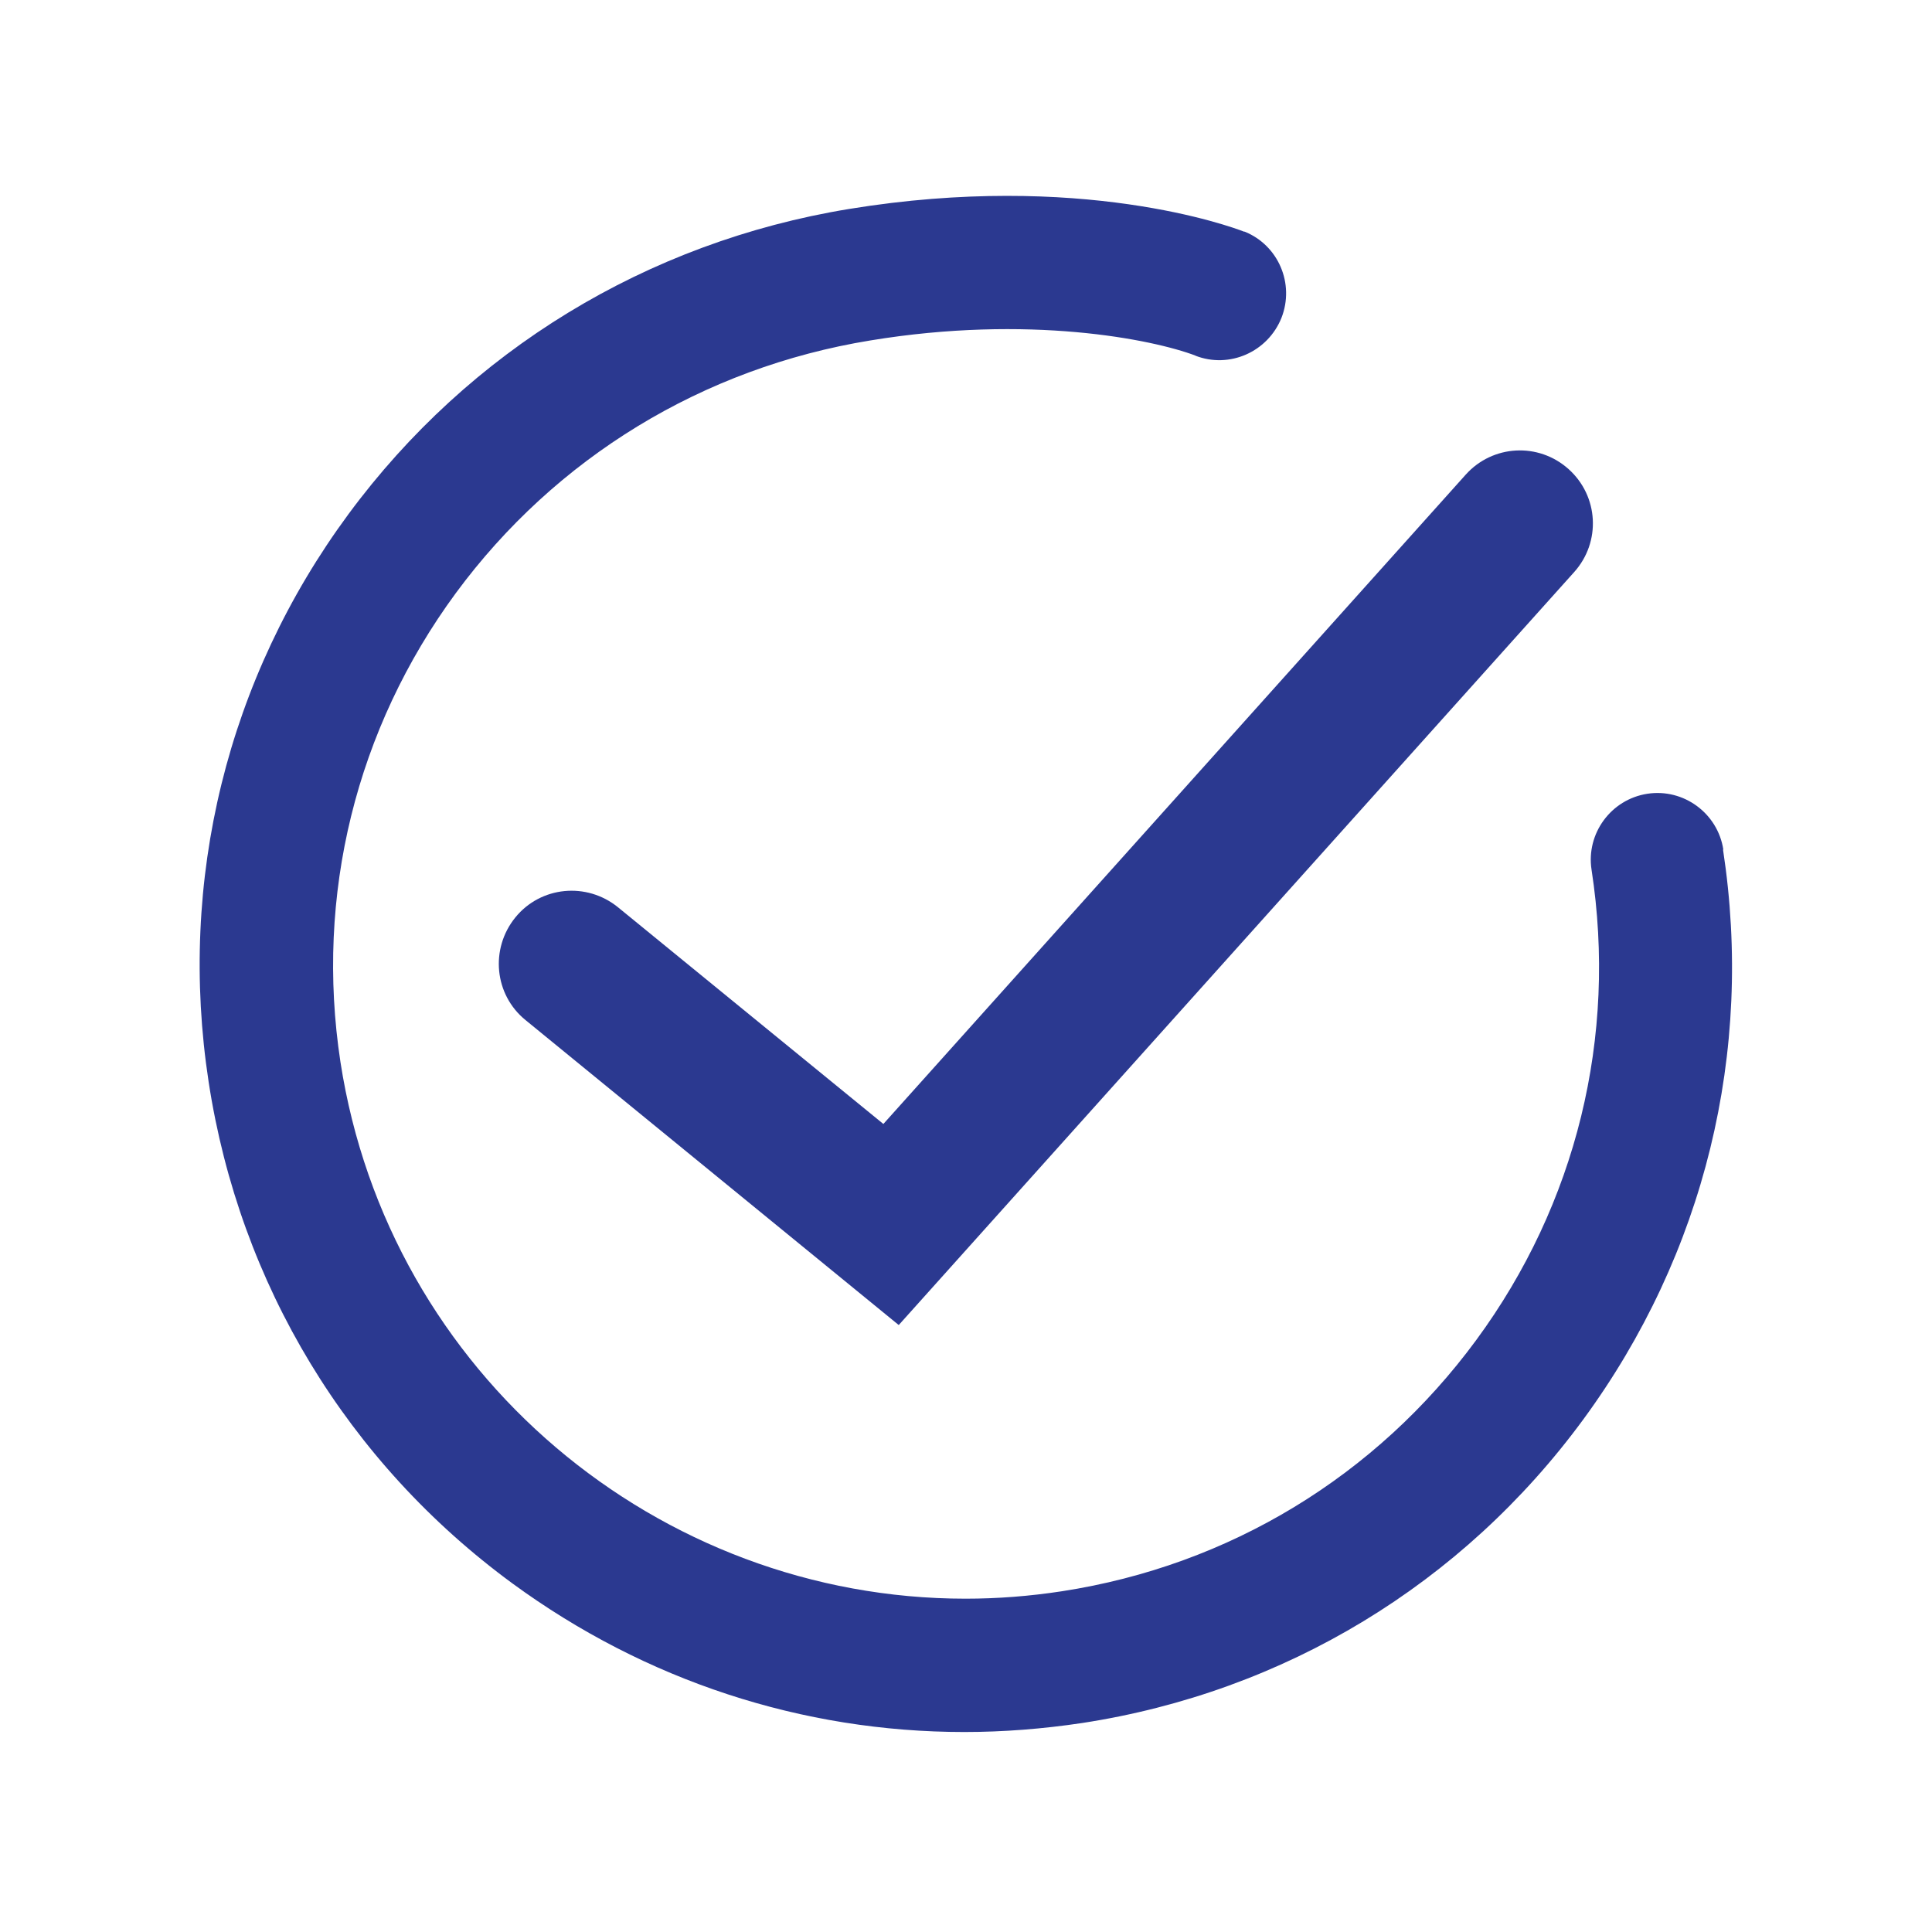 <?xml version="1.0" encoding="UTF-8"?><svg id="Layer_2" xmlns="http://www.w3.org/2000/svg" viewBox="0 0 623.1 623.1"><defs><style>.cls-1,.cls-2{fill:none;}.cls-2{opacity:.5;}.cls-3{fill:#2b3990;}</style></defs><g id="Layer_2-2"><rect class="cls-1" x="0" width="623.1" height="623.1"/><rect class="cls-2" width="623.1" height="623.1"/></g><g id="Layer_1-2"><path class="cls-3" d="m289.8,427.3l-120.3-98.3c-10.1-8.2-11.5-23-3.3-33.1s23-11.5,33.1-3.3l85.6,69.9,187.8-209.4c8.7-9.7,23.5-10.5,33.2-1.8s10.5,23.5,1.8,33.2l-217.8,242.8Z"/><path class="cls-3" d="m555.8,274c-1.8-11.7-12.8-19.8-24.5-18-11.7,1.8-19.8,12.8-18,24.5,8.3,53.9-4.9,107.8-37.2,151.7-32.3,43.9-79.7,72.7-133.6,81-10.4,1.6-20.8,2.4-31.1,2.4-99,0-186.1-72.4-201.6-173.1-8.2-53.7,5-107.4,37.2-151.2,32.2-43.7,79.7-72.7,133.7-81.5,51-8.4,90.9-.4,104.9,4.9h-.1s0,0,0,0c11,4.3,23.4-1.2,27.8-12.2,4.3-11-1-23.4-11.9-27.8h0s0,0,0,0c0,0-.1,0-.2,0h0c-4.1-1.6-52.8-19.5-127.4-7.3-65.2,10.7-122.5,45.7-161.4,98.4-39.1,53-55.1,118.1-45.1,183.2,10,65.2,44.8,122.7,98,161.7,42.9,31.4,93.5,47.9,145.7,47.9,12.6,0,25.3-1,38-2.9,65.2-10,122.7-44.8,161.7-98,39-53.2,55-118.4,45-183.7Z"/></g></svg>